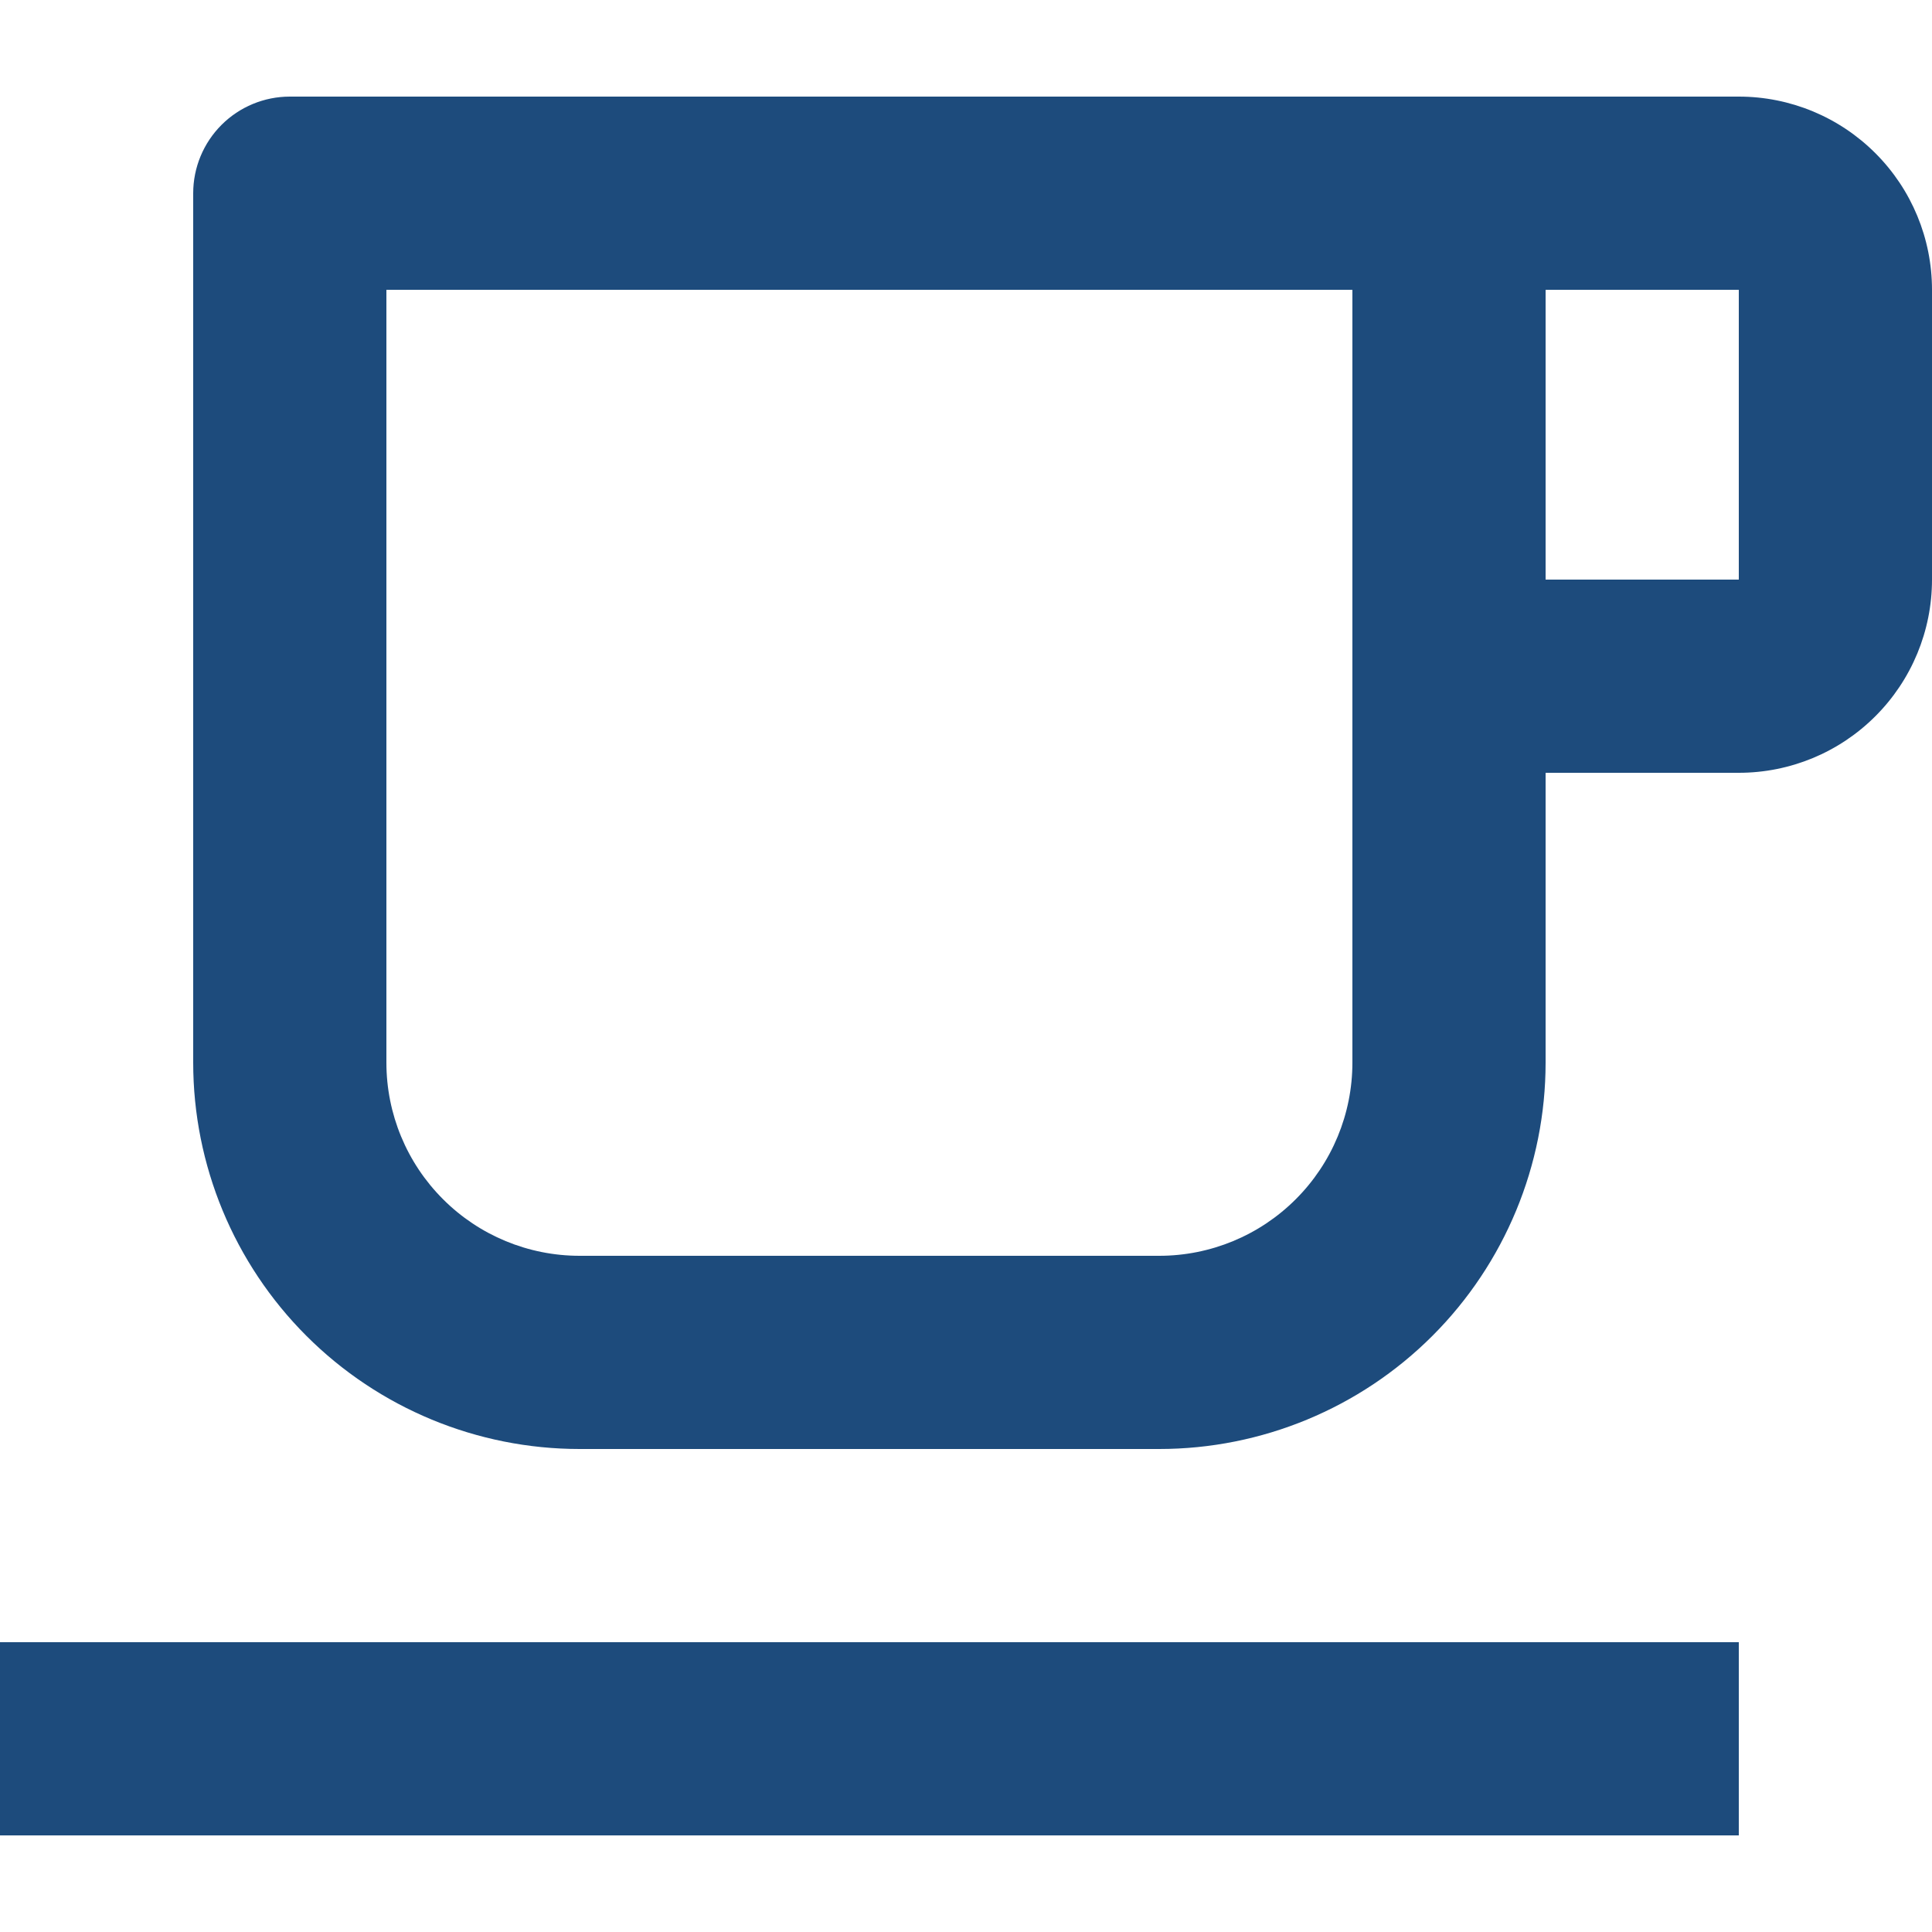 <?xml version="1.0" encoding="UTF-8"?> <svg xmlns="http://www.w3.org/2000/svg" width="40" height="40" viewBox="0 0 40 40" fill="none"> <path d="M28 22V6H8V22C8 23.061 8.421 24.078 9.172 24.828C9.922 25.579 10.939 26 12 26H24C25.061 26 26.078 25.579 26.828 24.828C27.579 24.078 28 23.061 28 22ZM6 2H36C37.061 2 38.078 2.421 38.828 3.172C39.579 3.922 40 4.939 40 6V12C40 13.061 39.579 14.078 38.828 14.828C38.078 15.579 37.061 16 36 16H32V22C32 24.122 31.157 26.157 29.657 27.657C28.157 29.157 26.122 30 24 30H12C9.878 30 7.843 29.157 6.343 27.657C4.843 26.157 4 24.122 4 22V4C4 3.47 4.211 2.961 4.586 2.586C4.961 2.211 5.47 2 6 2ZM32 6V12H36V6H32ZM0 34H36V38H0V34Z" fill="#1D4B7C"></path> </svg> 